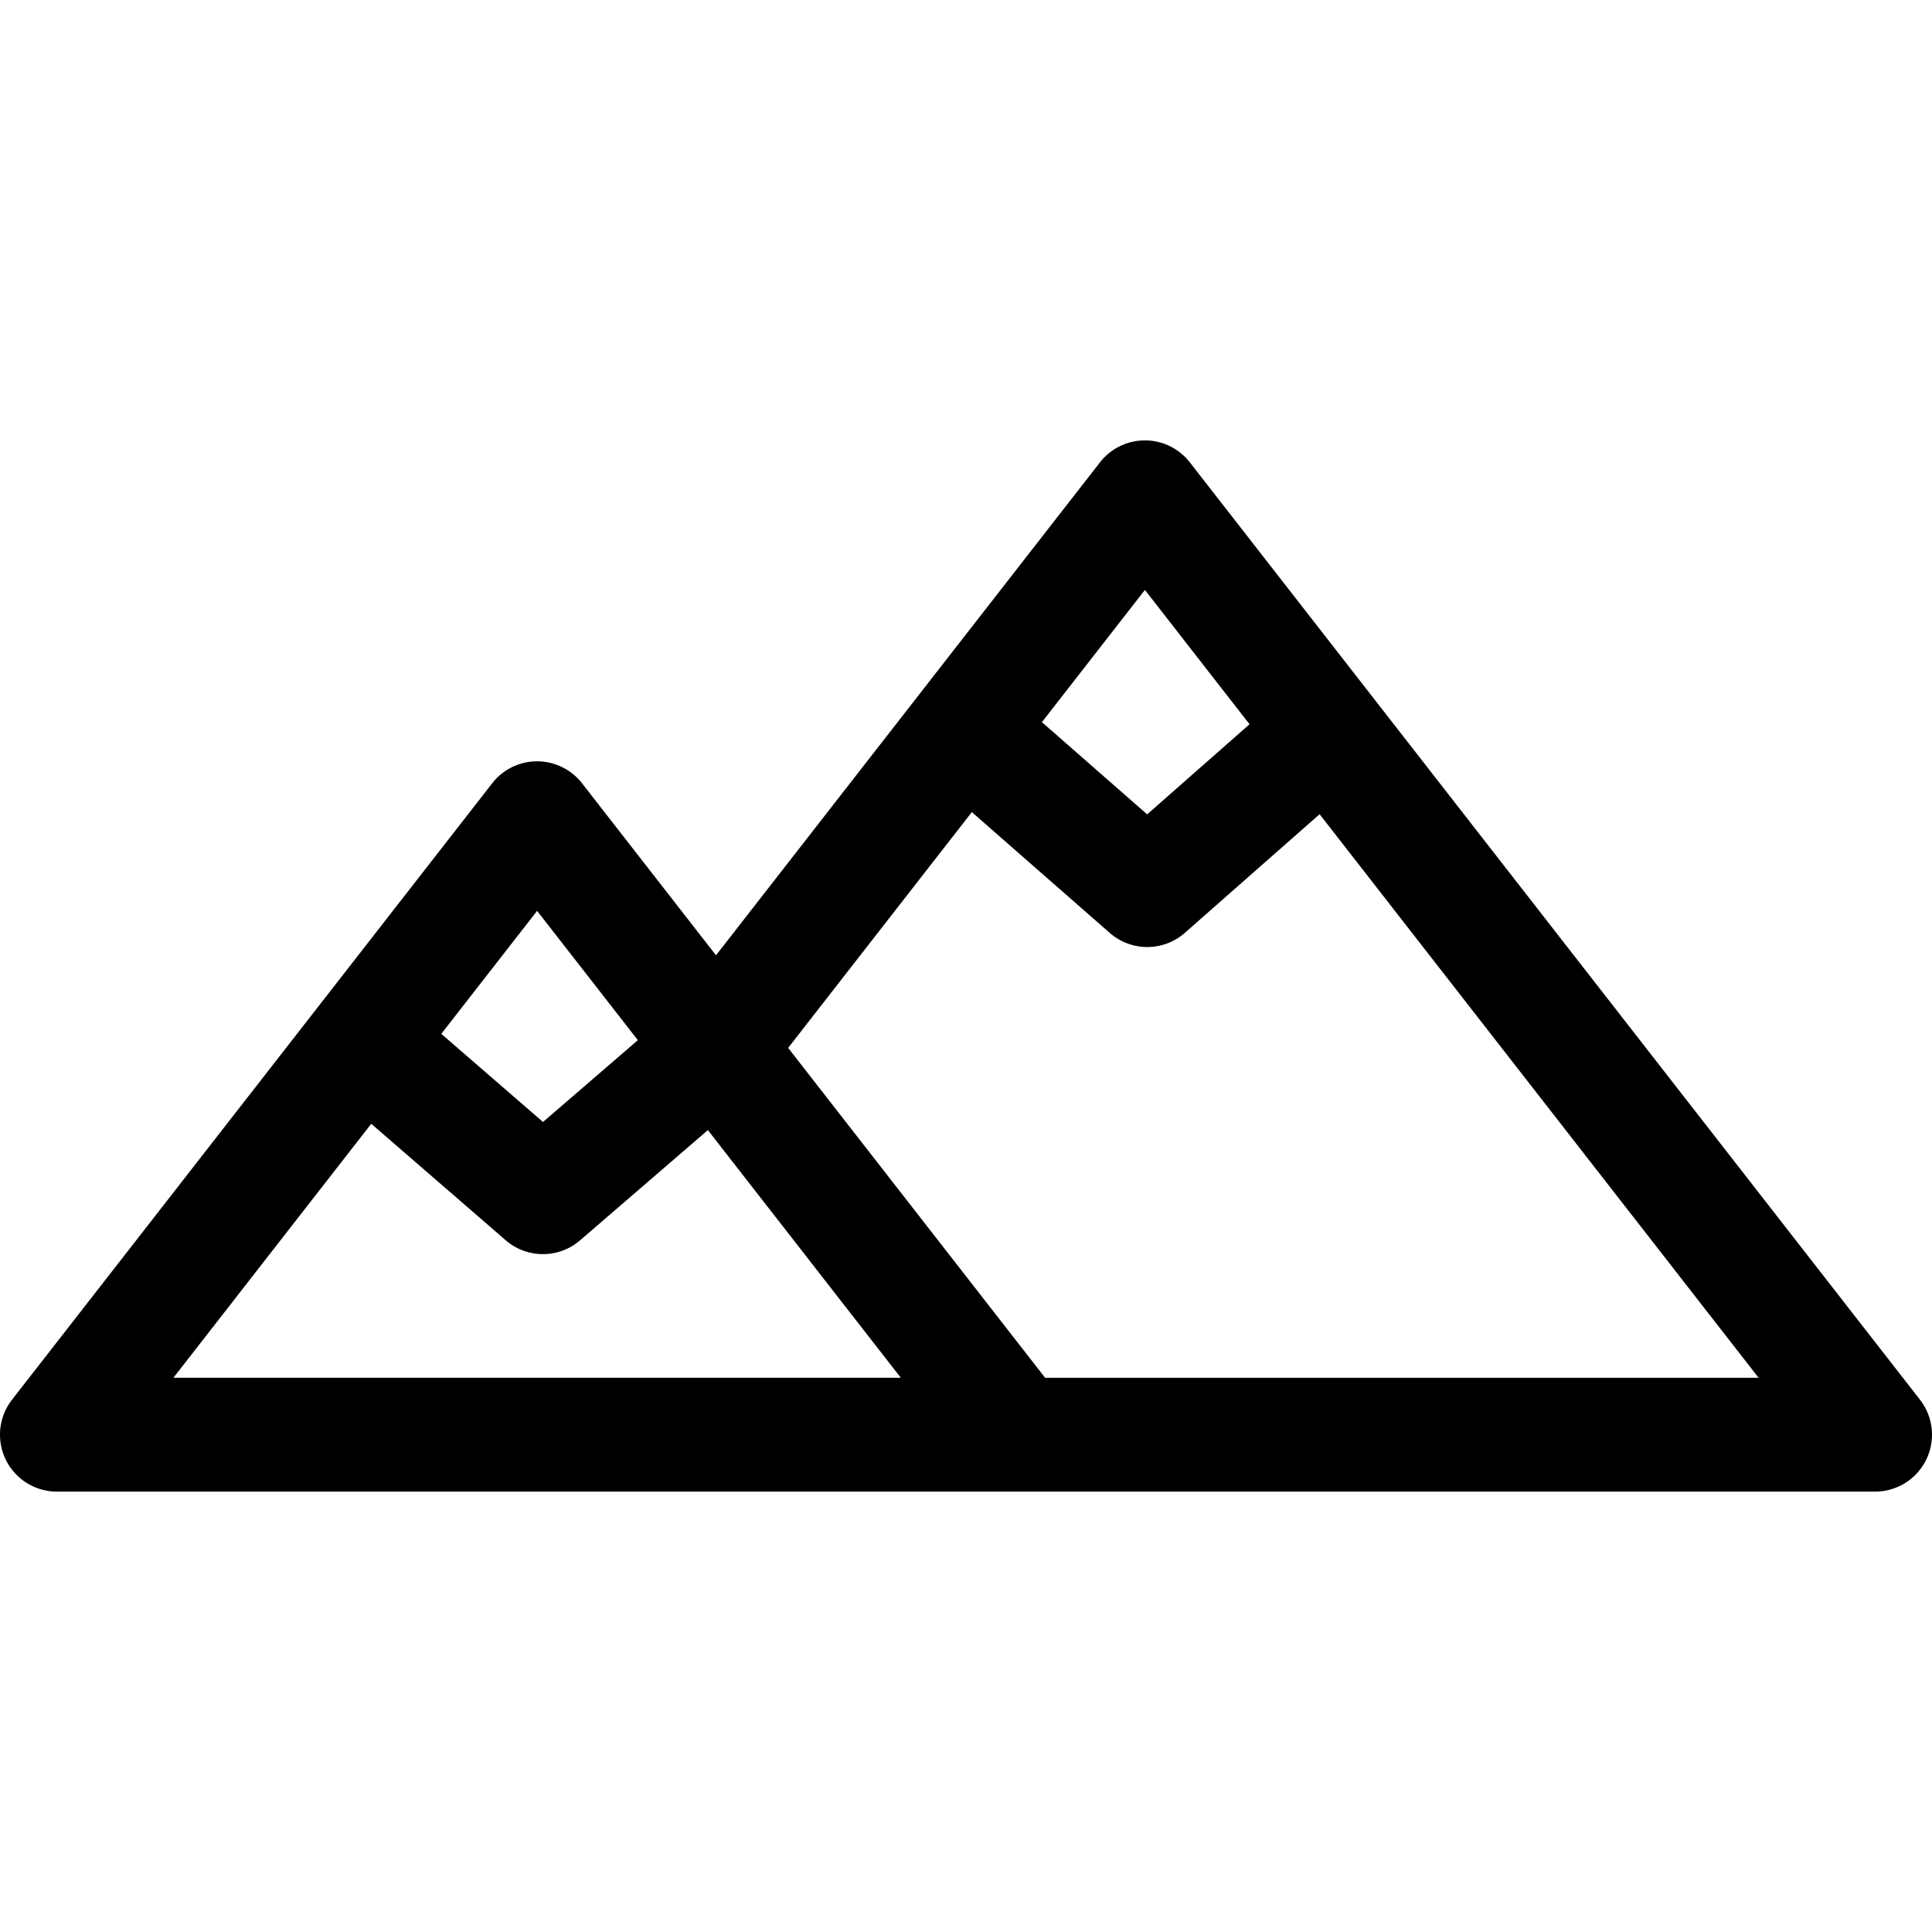 <svg xmlns="http://www.w3.org/2000/svg" viewBox="0 0 512 512"><path d="M508.816 370.94L315.311 122.521a15.088 15.088 0 0 0-23.8 0L189.749 253.16l-35.511-45.588a15.085 15.085 0 0 0-23.798 0L3.185 370.94a15.082 15.082 0 0 0 11.899 24.353h481.832a15.086 15.086 0 0 0 11.9-24.353zM303.411 156.336l27.727 35.595-27.124 23.882-27.898-24.436 27.295-35.041zm-161.072 85.051l26.694 34.269-25.132 21.678-26.955-23.349 25.393-32.598zM45.954 365.124l52.429-67.307 35.623 30.856a15.048 15.048 0 0 0 9.876 3.682c3.511 0 7.022-1.221 9.852-3.662l33.862-29.209 51.13 65.64H45.954zm231.011.001l-68.095-87.419 48.676-62.49 36.554 32.018a15.048 15.048 0 0 0 9.939 3.737c3.56 0 7.119-1.255 9.967-3.763l35.702-31.435 116.336 149.352H276.965z"></path></svg>
